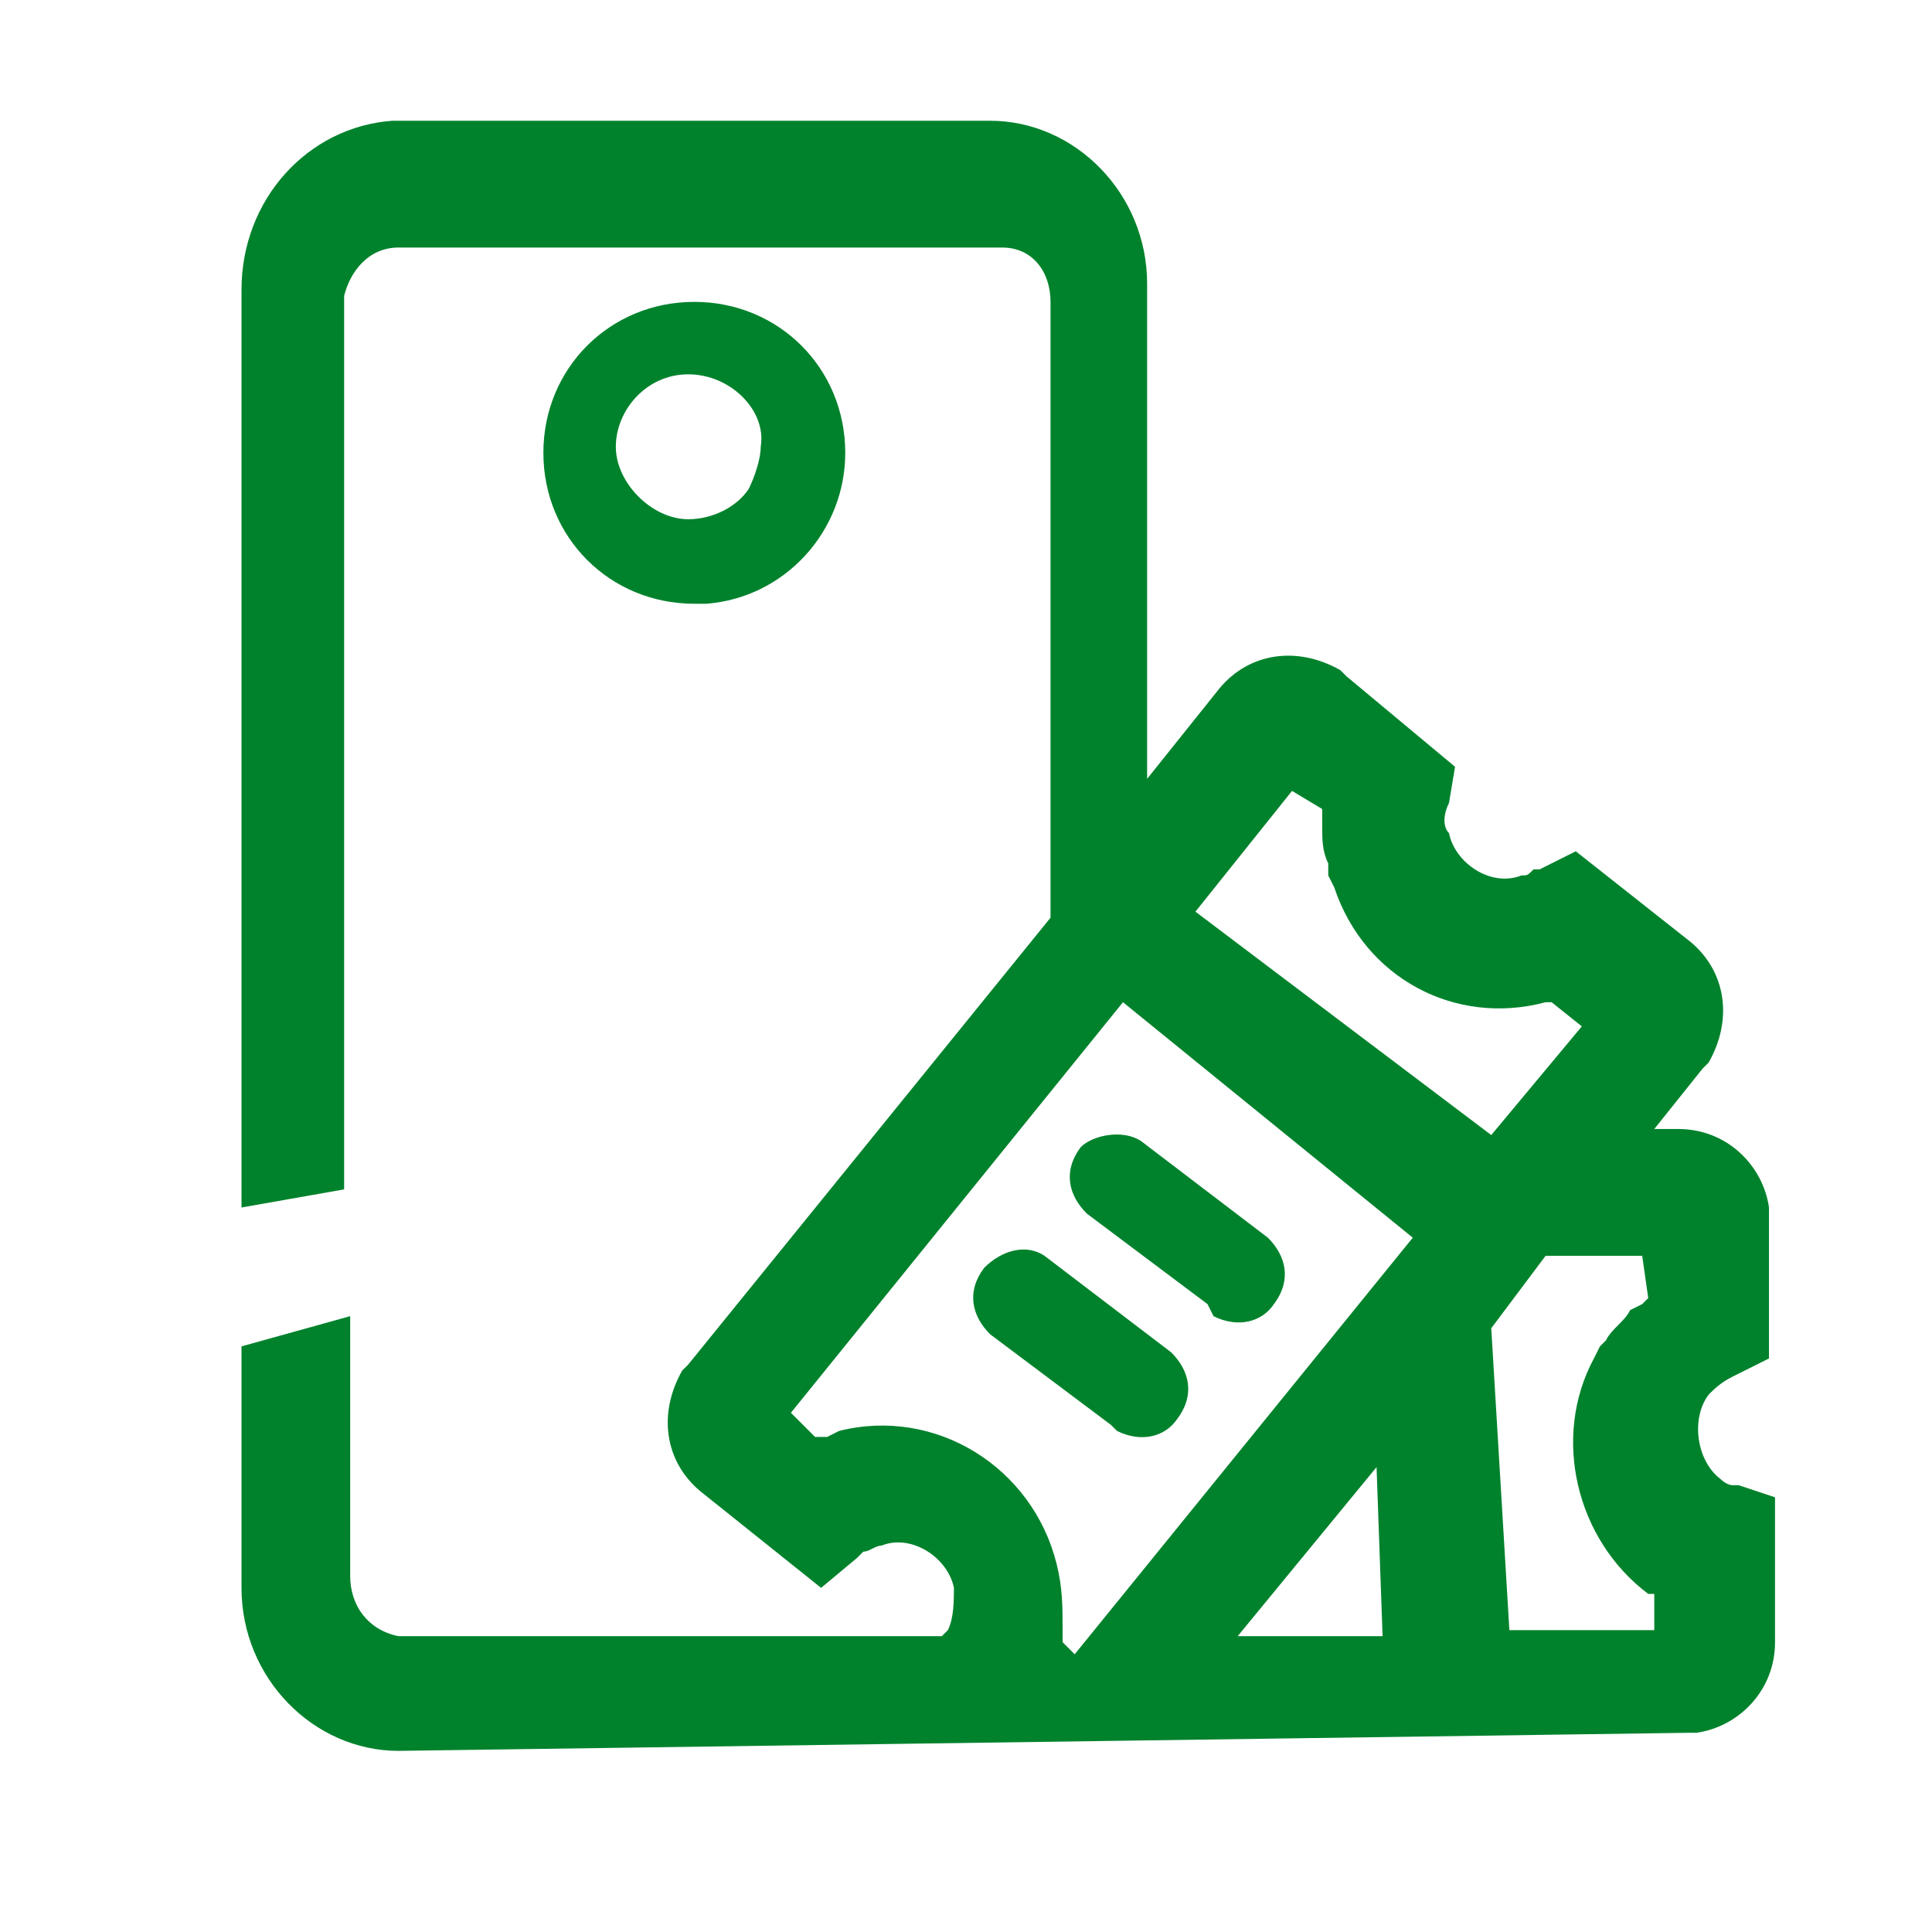 <?xml version="1.0" encoding="utf-8"?>
<!-- Generator: Adobe Illustrator 25.3.0, SVG Export Plug-In . SVG Version: 6.00 Build 0)  -->
<svg version="1.1" id="Capa_1" xmlns="http://www.w3.org/2000/svg" xmlns:xlink="http://www.w3.org/1999/xlink" x="0px" y="0px"
	 viewBox="0 0 32 32" style="enable-background:new 0 0 32 32;" xml:space="preserve">
<style type="text/css">
	.st0{fill:#00822C;}
</style>
<g id="tickets_digitales">
	<path id="Shape" class="st0" d="M5.8,26.1c0,0.5,0.3,0.9,0.8,1l0.1,0h8.9l0.1-0.1c0.1-0.2,0.1-0.5,0.1-0.7
		c-0.1-0.5-0.7-0.9-1.2-0.7c-0.1,0-0.2,0.1-0.3,0.1l-0.1,0.1l-0.6,0.5l-2-1.6c-0.6-0.5-0.7-1.3-0.3-2l0.1-0.1l6-7.4l0-10.2
		c0-0.5-0.3-0.9-0.8-0.9l-0.1,0H6.6c-0.5,0-0.8,0.4-0.9,0.8l0,0.1l0,14.7L4,20V4.8C4,3.3,5.1,2.1,6.5,2l0.2,0h9.7
		c1.4,0,2.6,1.2,2.6,2.7l0,0.2v8l1.2-1.5c0.5-0.6,1.3-0.7,2-0.3l0.1,0.1l1.8,1.5L24,13.3c-0.1,0.2-0.1,0.4,0,0.5
		c0.1,0.5,0.7,0.9,1.2,0.7c0.1,0,0.1,0,0.2-0.1l0.1,0l0.6-0.3l1.9,1.5c0.6,0.5,0.7,1.3,0.3,2l-0.1,0.1l-0.8,1l0.4,0
		c0.8,0,1.4,0.6,1.5,1.3l0,0.1l0,2.4l-0.6,0.3c-0.2,0.1-0.3,0.2-0.4,0.3c-0.3,0.4-0.2,1.1,0.2,1.4c0,0,0.1,0.1,0.2,0.1l0.1,0
		l0.6,0.2l0,2.4c0,0.8-0.6,1.4-1.3,1.5l-0.1,0L6.6,29c-1.4,0-2.6-1.2-2.6-2.7l0-0.2v-3.8l1.8-0.5V26.1z M18.6,16.6l-5.5,6.8l0.4,0.4
		l0,0l0.1,0l0.1,0l0.2-0.1c1.6-0.4,3.2,0.6,3.6,2.2c0.1,0.4,0.1,0.7,0.1,1.1l0,0.2l0,0l0.2,0.2l5.6-6.9L18.6,16.6z M22.8,24.3
		l-2.3,2.8l2.4,0L22.8,24.3z M27.2,20.8l-1.6,0L24.7,22l0.3,5l2.4,0l0-0.6l-0.1,0c-1.2-0.9-1.6-2.6-0.9-3.9l0.1-0.2l0.1-0.1
		c0.1-0.2,0.3-0.3,0.4-0.5l0.2-0.1l0.1-0.1L27.2,20.8z M17.3,20.8L17.3,20.8l2.1,1.6c0.3,0.3,0.4,0.7,0.1,1.1
		c-0.2,0.3-0.6,0.4-1,0.2l-0.1-0.1l-2-1.5c-0.3-0.3-0.4-0.7-0.1-1.1C16.6,20.7,17,20.6,17.3,20.8z M18.9,18.9L18.9,18.9l2.1,1.6
		c0.3,0.3,0.4,0.7,0.1,1.1c-0.2,0.3-0.6,0.4-1,0.2L20,21.6l-2-1.5c-0.3-0.3-0.4-0.7-0.1-1.1C18.1,18.8,18.6,18.7,18.9,18.9z
		 M21.4,13.1l-1.6,2l4.9,3.7l1.5-1.8l-0.5-0.4l-0.1,0c-1.5,0.4-3-0.4-3.5-1.9L22,14.5l0-0.2c-0.1-0.2-0.1-0.4-0.1-0.6l0-0.2l0-0.1
		L21.4,13.1z M11.5,5C12.9,5,14,6.1,14,7.5c0,1.3-1,2.4-2.3,2.5l-0.2,0C10.1,10,9,8.9,9,7.5S10.1,5,11.5,5z M11.4,6.2
		c-0.7,0-1.2,0.6-1.2,1.2s0.6,1.2,1.2,1.2c0.4,0,0.8-0.2,1-0.5c0.1-0.2,0.2-0.5,0.2-0.7C12.7,6.8,12.1,6.2,11.4,6.2z"/>
</g>
</svg>
